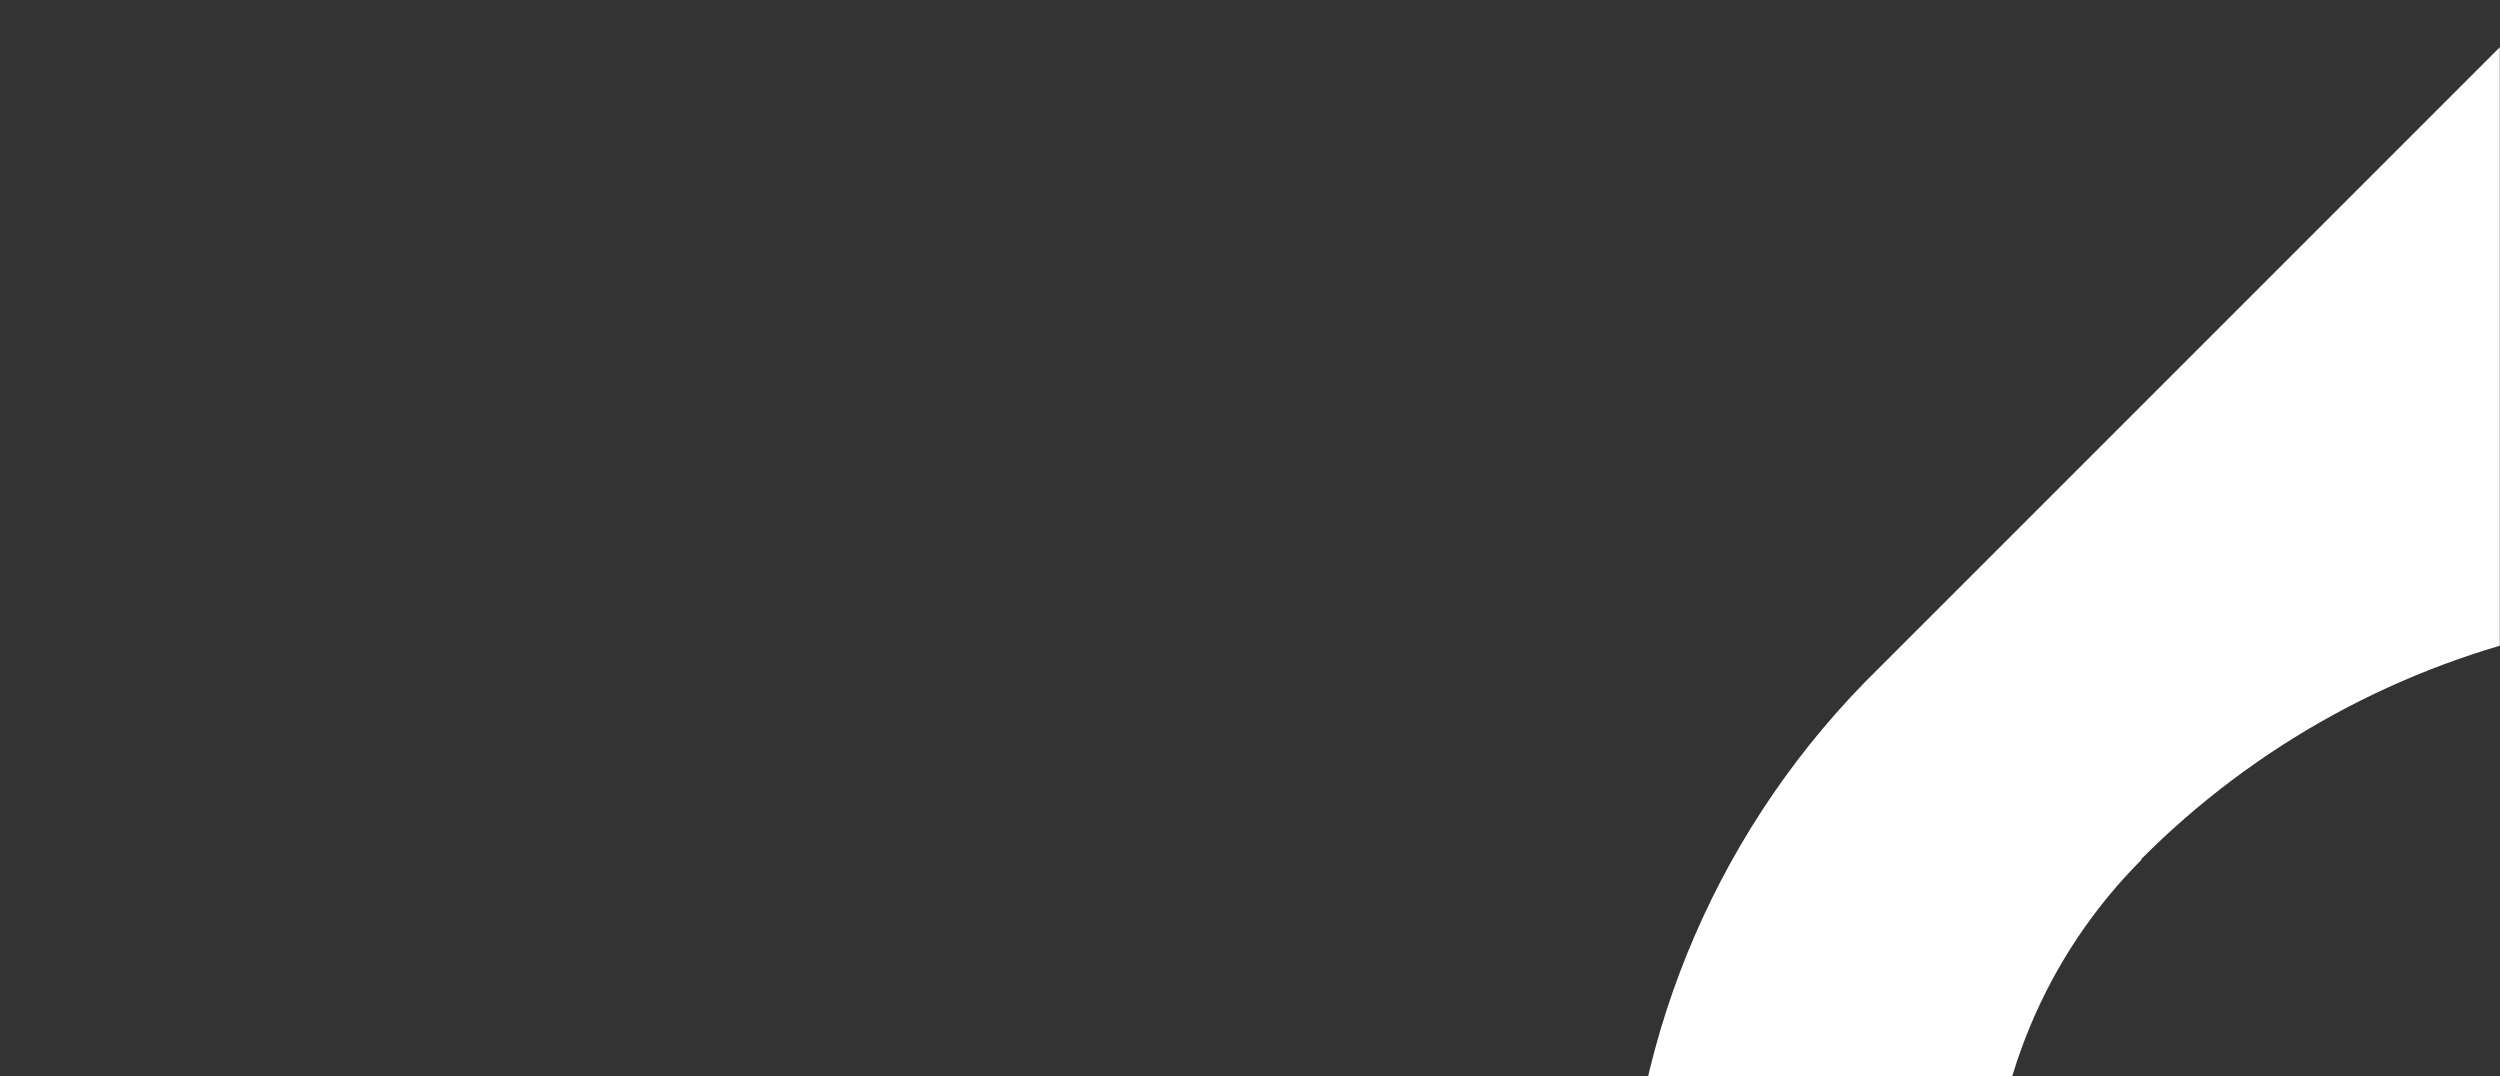 <?xml version="1.0" encoding="UTF-8"?>
<svg id="Layer_1" xmlns="http://www.w3.org/2000/svg" xmlns:xlink="http://www.w3.org/1999/xlink" version="1.1" viewBox="0 0 1440 620">
  <rect x="0" y="0" width="1440" height="620" fill="#333333" stroke="none"/>
  <!-- Generator: Adobe Illustrator 29.2.0, SVG Export Plug-In . SVG Version: 2.1.0 Build 108)  -->
  <defs>
    <style>
      .st0 {
        mask: url(#mask);
      }

      .st1 {
        fill: #fff;
        fill-rule: evenodd;
      }

      .st2 {
        fill: #006352;
      }
    </style>
    <mask id="mask" x="0" y="-28" width="2173.8" height="1237.5" maskUnits="userSpaceOnUse">
      <g id="mask0_4251_10641">
        <rect class="st2" y="0" width="1440" height="620"/>
      </g>
    </mask>
  </defs>
  <g class="st0">
    <path class="st1" d="M1233.2,495c65.9-66.2,149.4-111.9,240.5-131.7,57.4-12.6,116.1-17.3,174.7-14.2-36.9-154.4-108.5-297.2-153.3-377.1l-421.4,421.4c-88.5,90.9-137.8,212.7-137.3,339.3.5,126.5,50.9,247.5,140.1,336.8,89.2,89.2,210.2,139.6,336.8,140.1,126.5.5,248.4-48.8,339.3-137.3l421.4-421.4c-26.5-14.6-59.2-32.4-97.1-50.6-89.3-43.7-182.9-78-279.3-102.6,1.6,33,.9,66.2-2.1,99.1l-.4-.4c-2.3,25.5-6.3,50.8-11.9,75.7-19.8,91.1-65.6,174.6-131.9,240.5-55.7,55.6-131,87-209.5,87.2-78.5.2-153.7-30.8-209.1-86.2-55.4-55.4-86.4-130.6-86.2-209.1.2-78.5,31.6-153.9,87.2-209.5h-.4Z"/>
  </g>
</svg>